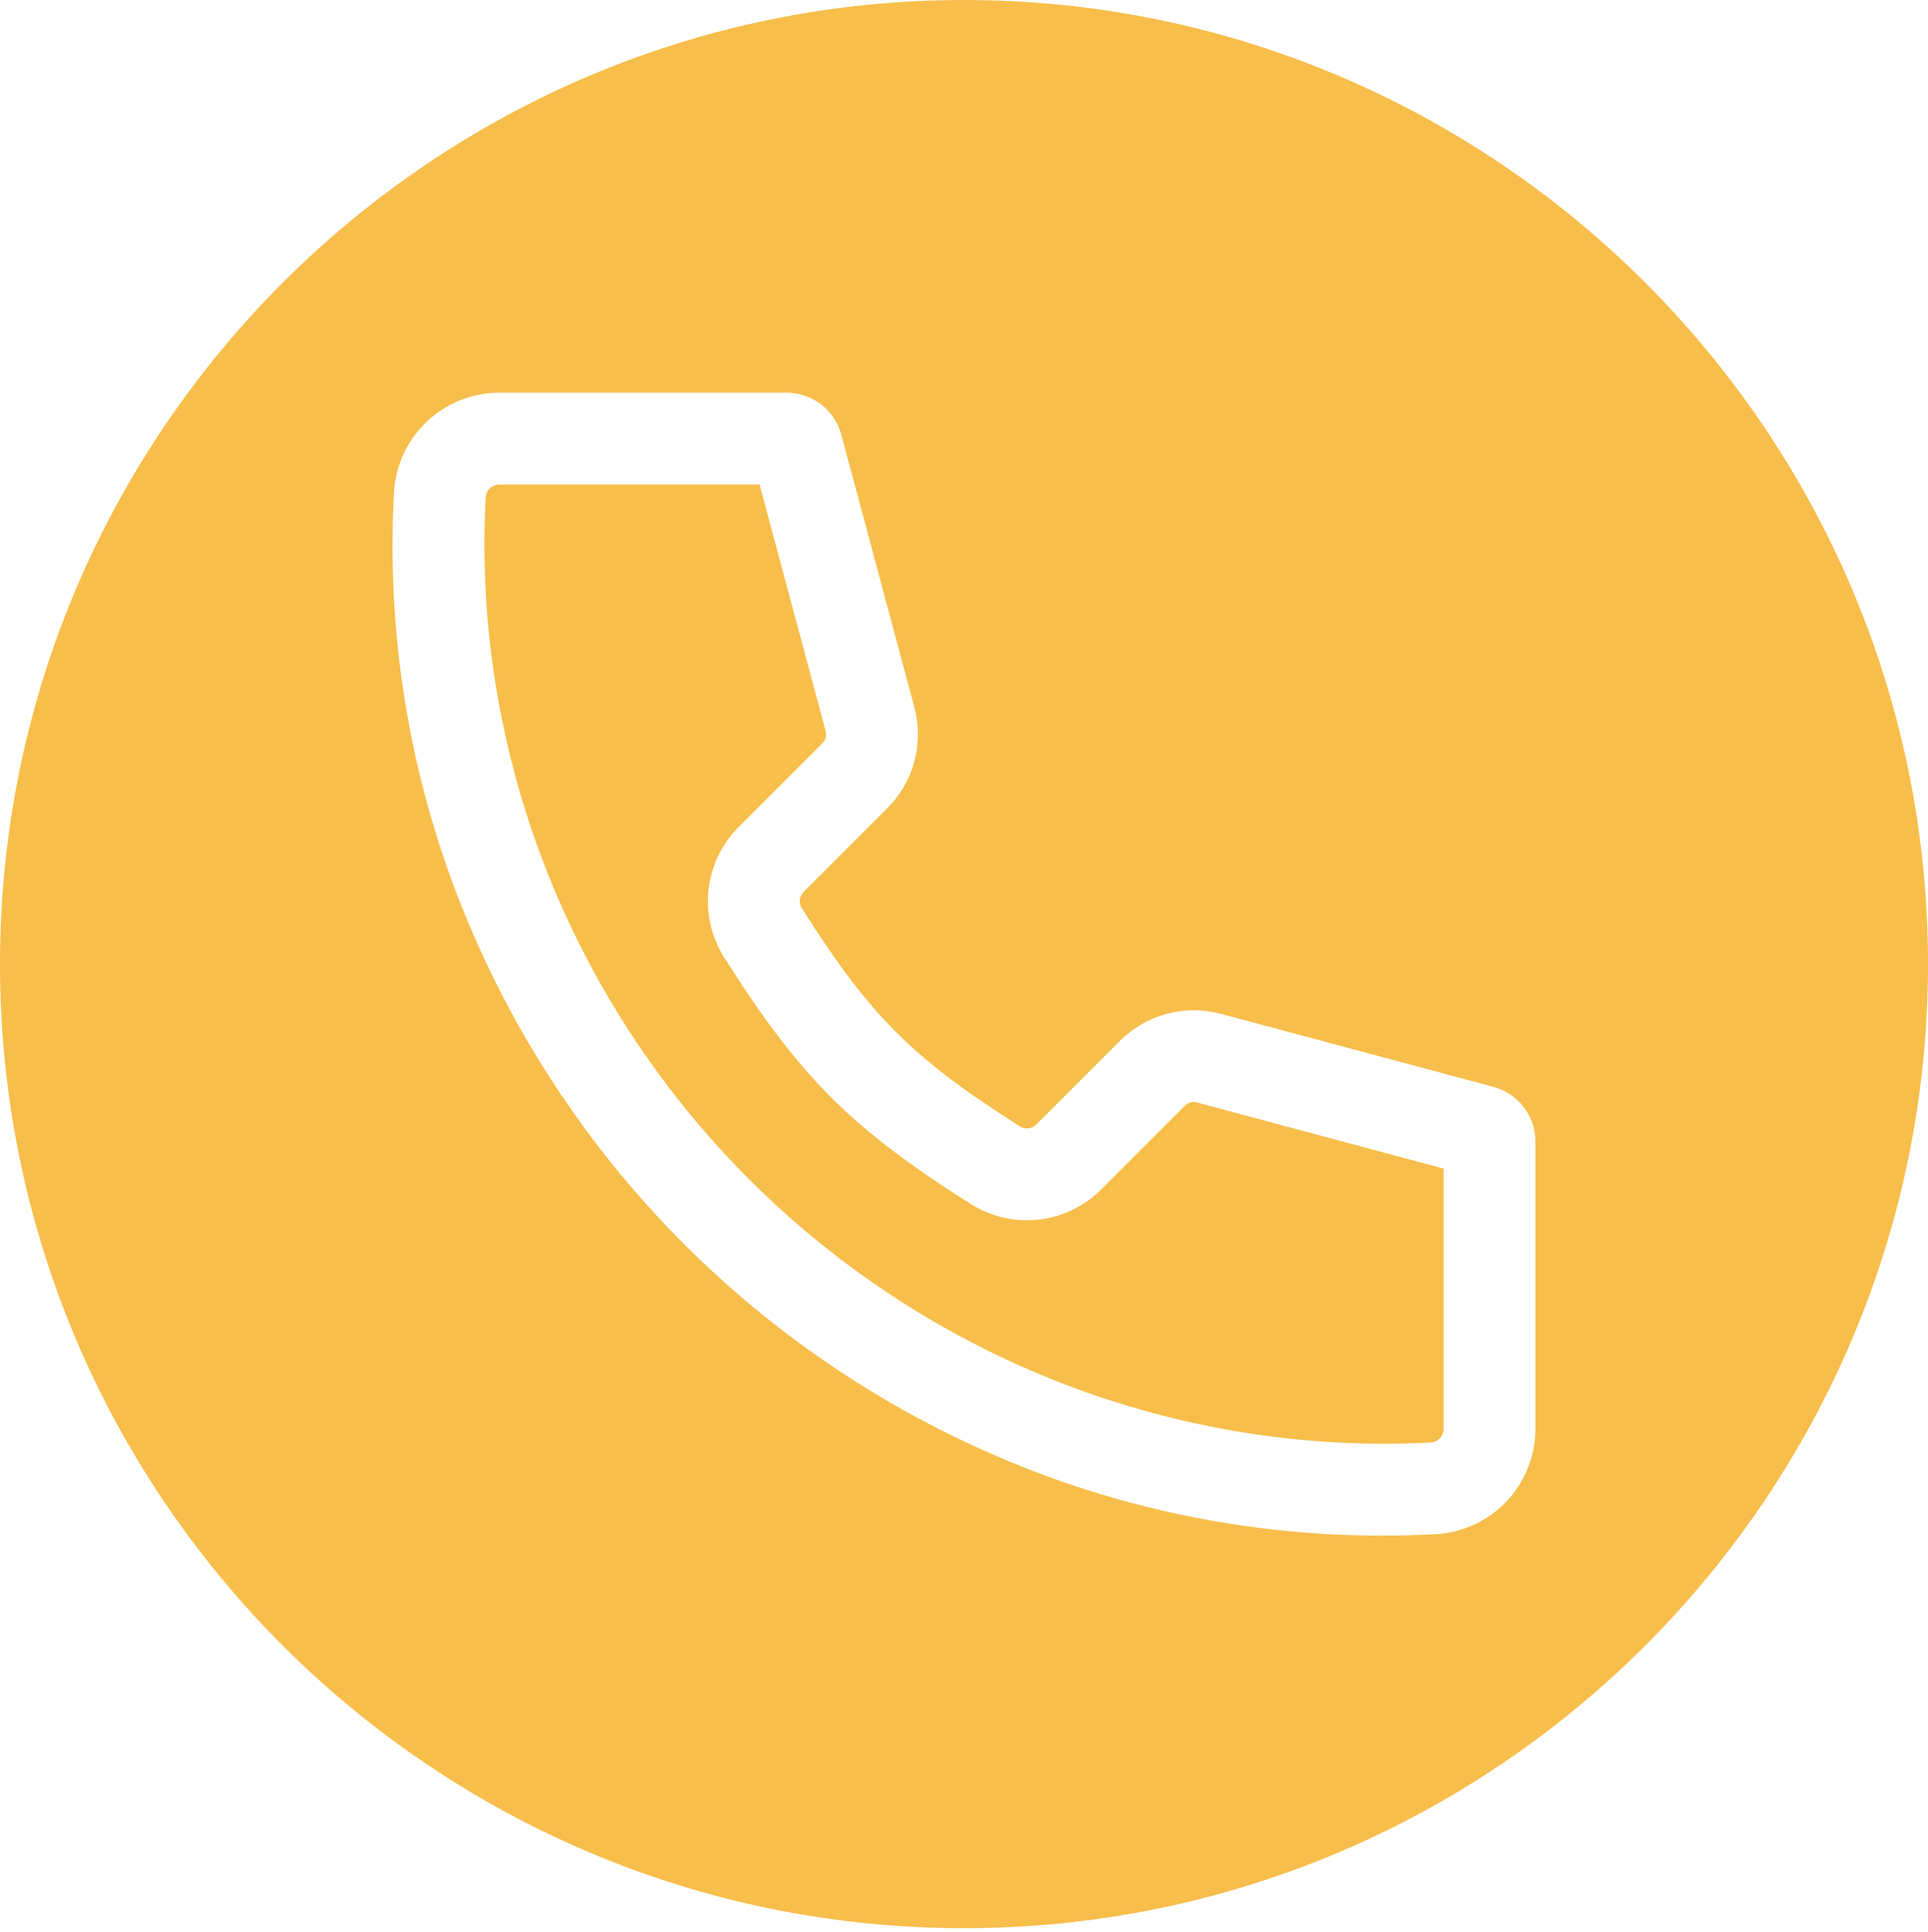 <svg width="512" height="513" viewBox="0 0 512 513" fill="none" xmlns="http://www.w3.org/2000/svg">
<path fill-rule="evenodd" clip-rule="evenodd" d="M271.367 389.444C237.765 376.042 207.244 355.939 181.663 330.359C156.083 304.78 135.979 274.259 122.576 240.658C108.69 205.78 102.565 168.298 104.626 130.814C105.007 123.648 108.123 116.902 113.331 111.965C118.538 107.028 125.441 104.276 132.617 104.277H208.917C212.218 104.281 215.426 105.372 218.045 107.38C220.665 109.389 222.549 112.205 223.409 115.392L242.771 187.653C244.074 192.403 244.089 197.415 242.814 202.173C241.539 206.931 239.019 211.263 235.515 214.725L213.492 236.747C212.882 237.318 212.496 238.088 212.404 238.919C212.313 239.749 212.521 240.585 212.992 241.275C230.992 269.702 242.323 281.036 270.745 299.028C271.435 299.501 272.271 299.711 273.103 299.621C273.934 299.531 274.706 299.145 275.278 298.535L297.3 276.508C300.763 273.005 305.095 270.487 309.853 269.212C314.611 267.938 319.622 267.953 324.372 269.256L396.628 288.618C399.817 289.475 402.635 291.359 404.645 293.978C406.656 296.597 407.748 299.806 407.752 303.108V379.408C407.751 386.584 404.997 393.487 400.059 398.694C395.12 403.901 388.372 407.015 381.206 407.395C376.487 407.648 371.771 407.772 367.058 407.768C334.287 407.792 301.811 401.573 271.367 389.445V389.444ZM256 512.016C397.153 512.016 512 397.174 512 256.016C512 114.858 397.155 0 256 0C114.845 0 0 114.861 0 256.017C0 397.173 114.846 512.016 256 512.016ZM198.9 313.116C246.9 361.116 312.875 386.592 379.9 383.041C380.833 382.993 381.712 382.589 382.356 381.912C383 381.235 383.359 380.337 383.361 379.403V310.308L318.055 292.808C317.438 292.605 316.776 292.587 316.15 292.756C315.523 292.924 314.959 293.272 314.527 293.756L292.504 315.778C288.016 320.305 282.112 323.158 275.776 323.86C269.44 324.563 263.054 323.074 257.683 319.641C225.92 299.523 212.494 286.097 192.383 254.341C188.948 248.97 187.457 242.584 188.159 236.247C188.86 229.91 191.713 224.005 196.24 219.516L218.263 197.493C218.749 197.063 219.098 196.499 219.267 195.871C219.436 195.244 219.416 194.581 219.211 193.965L201.711 128.665H132.611C131.677 128.664 130.779 129.022 130.102 129.664C129.424 130.306 129.019 131.184 128.969 132.116C125.414 199.14 150.9 265.108 198.905 313.12L198.9 313.116Z" fill="#F7BE4B"/>
</svg>
